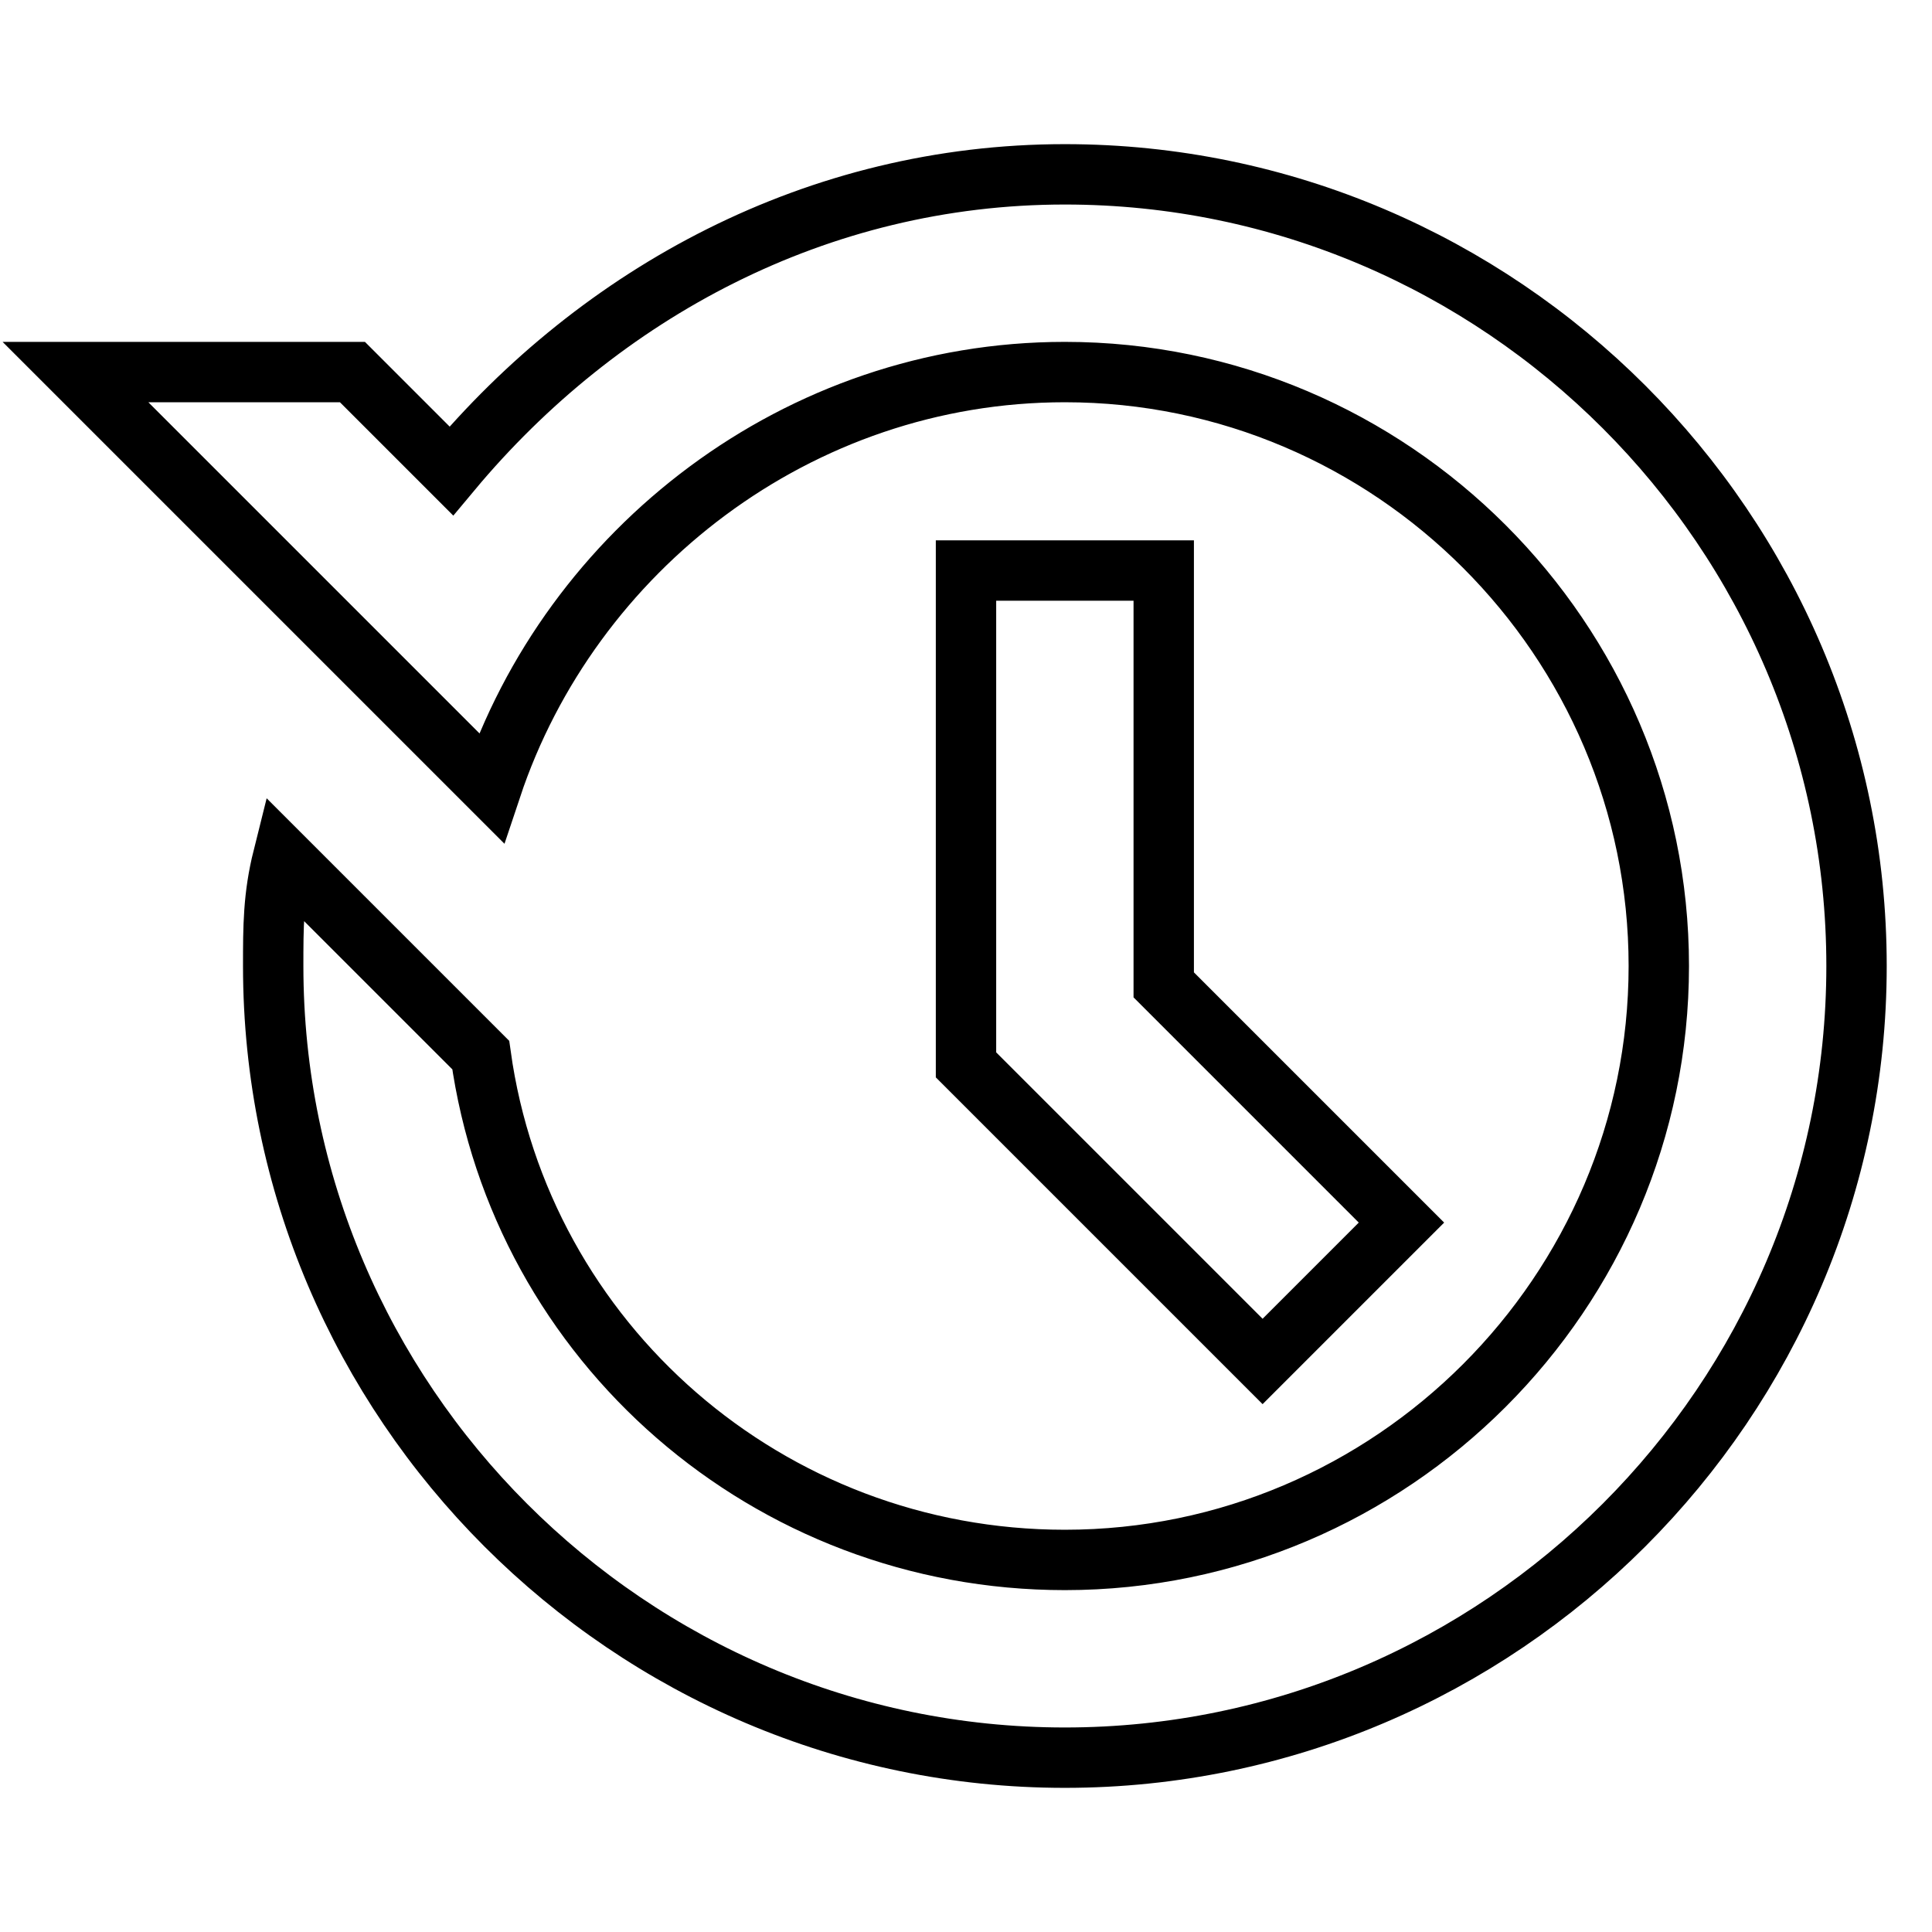 <?xml version="1.0" encoding="utf-8"?>
<!-- Svg Vector Icons : http://www.onlinewebfonts.com/icon -->
<!DOCTYPE svg PUBLIC "-//W3C//DTD SVG 1.1//EN" "http://www.w3.org/Graphics/SVG/1.1/DTD/svg11.dtd">
<svg version="1.1" xmlns="http://www.w3.org/2000/svg" xmlns:xlink="http://www.w3.org/1999/xlink" x="0px" y="0px" viewBox="0 0 256 256" enable-background="new 0 0 256 256" xml:space="preserve">
<g> <path stroke-width="8" fill-opacity="0" stroke="#000000"  d="M128,141.1l39.3,39.3l18.4-18.4l-31.5-31.5V75.6H128V141.1z M10,49.3l45.9,45.9l9.2,9.2 c10.5-31.5,40.6-55.1,76-55.1c43.3,0,78.7,35.4,78.7,78.7c0,43.3-35.4,78.7-78.7,78.7c-39.3,0-72.1-28.8-77.4-66.9l-26.2-26.2 c-1.3,5.2-1.3,9.2-1.3,14.4c0,57.7,47.2,104.9,104.9,104.9c57.7,0,104.9-47.2,104.9-104.9c0-57.7-47.2-104.9-104.9-104.9 c-32.8,0-61.6,15.7-81.3,39.3L46.7,49.3H10z"/></g>
</svg>